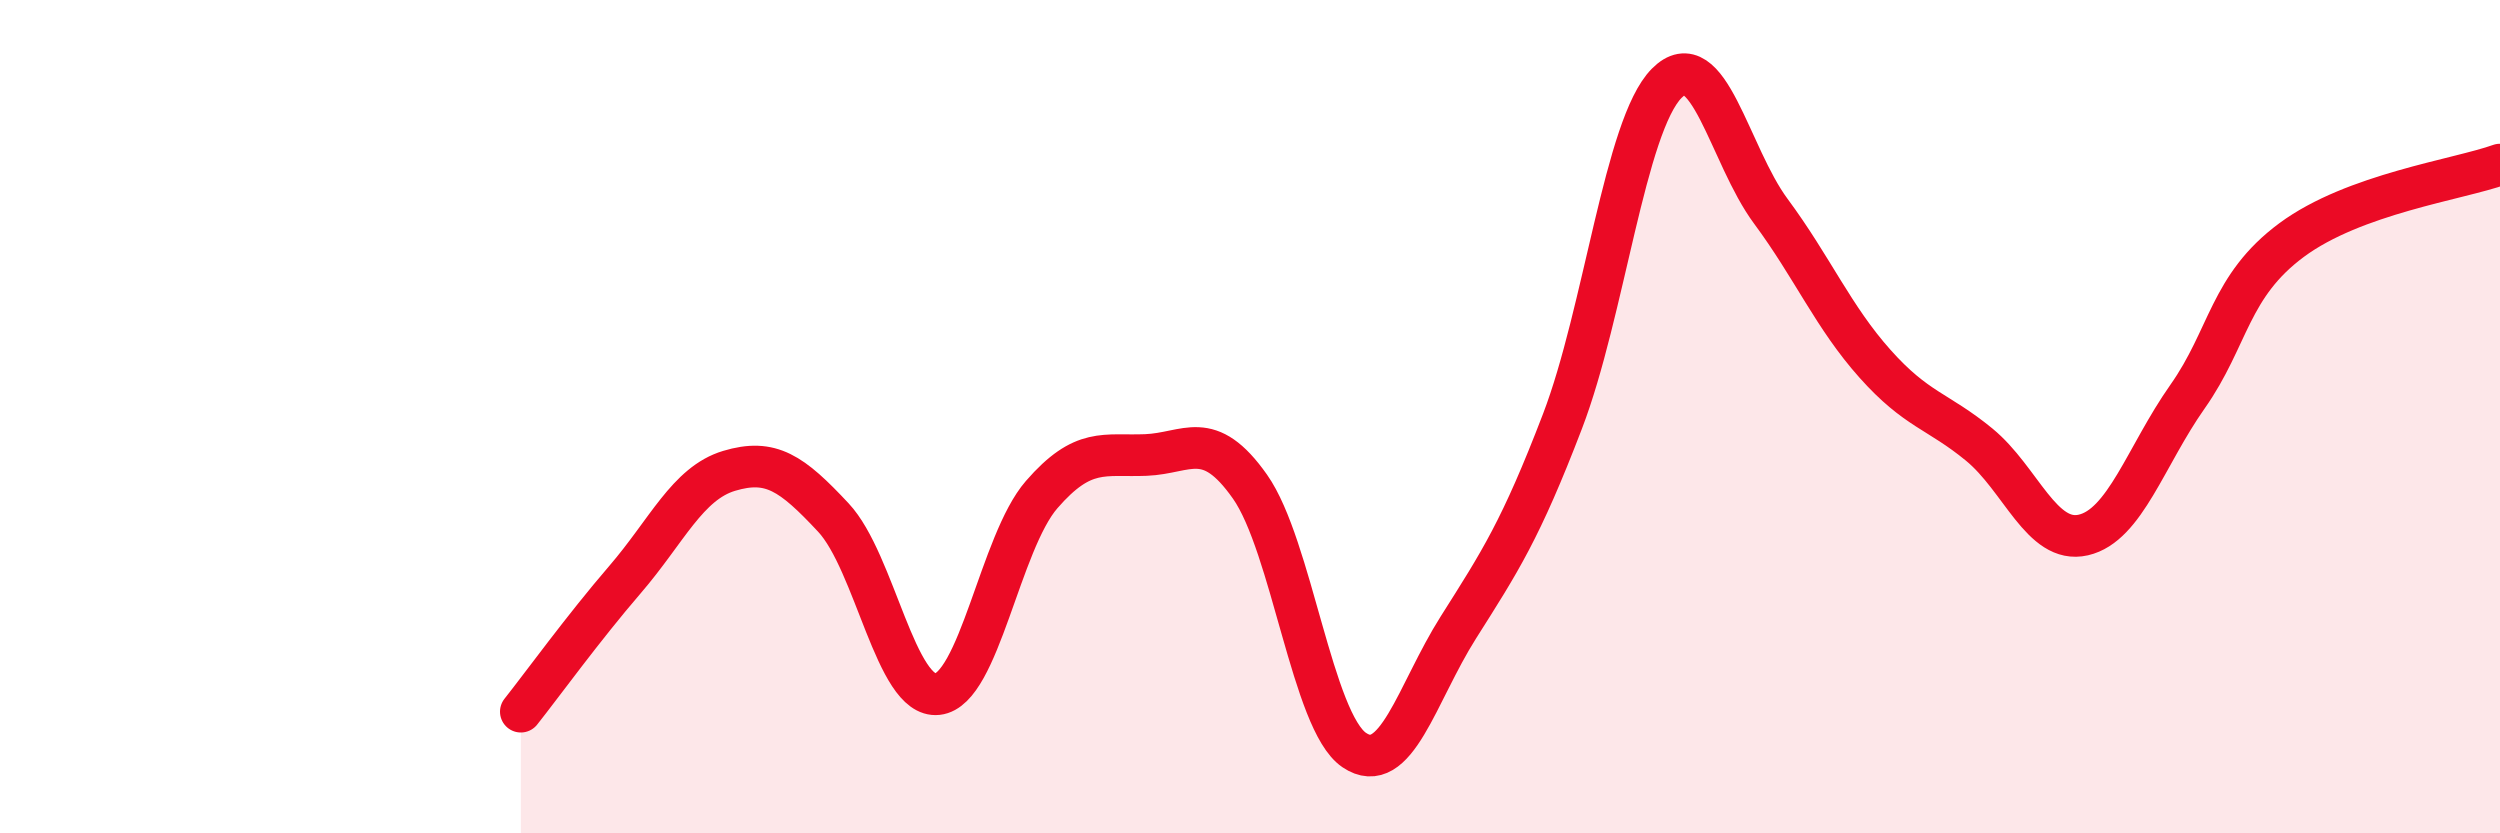 
    <svg width="60" height="20" viewBox="0 0 60 20" xmlns="http://www.w3.org/2000/svg">
      <path
        d="M 12.5,17.08 C 13,16.45 14,15.07 15,13.91 C 16,12.75 16.5,11.6 17.5,11.3 C 18.5,11 19,11.35 20,12.42 C 21,13.49 21.5,16.77 22.5,16.66 C 23.5,16.55 24,13.02 25,11.87 C 26,10.72 26.5,10.96 27.5,10.92 C 28.5,10.88 29,10.26 30,11.68 C 31,13.1 31.5,17.32 32.5,18 C 33.5,18.68 34,16.64 35,15.06 C 36,13.48 36.5,12.72 37.5,10.11 C 38.5,7.5 39,3.01 40,2 C 41,0.99 41.5,3.72 42.5,5.07 C 43.5,6.42 44,7.61 45,8.73 C 46,9.85 46.5,9.85 47.5,10.67 C 48.5,11.49 49,13.07 50,12.84 C 51,12.61 51.5,10.94 52.5,9.52 C 53.5,8.1 53.5,6.87 55,5.76 C 56.5,4.65 59,4.31 60,3.95L60 20L12.5 20Z"
        fill="#EB0A25"
        opacity="0.1"
        stroke-linecap="round"
        stroke-linejoin="round"
      />
      <path
        d="M 12.5,17.08 C 13,16.45 14,15.07 15,13.91 C 16,12.75 16.5,11.6 17.5,11.3 C 18.5,11 19,11.35 20,12.42 C 21,13.49 21.5,16.77 22.5,16.66 C 23.5,16.55 24,13.02 25,11.87 C 26,10.72 26.5,10.96 27.5,10.92 C 28.5,10.88 29,10.26 30,11.68 C 31,13.1 31.5,17.32 32.5,18 C 33.5,18.68 34,16.64 35,15.06 C 36,13.48 36.5,12.72 37.5,10.11 C 38.5,7.5 39,3.01 40,2 C 41,0.99 41.5,3.72 42.5,5.07 C 43.5,6.42 44,7.61 45,8.73 C 46,9.85 46.5,9.85 47.5,10.67 C 48.5,11.49 49,13.07 50,12.84 C 51,12.61 51.5,10.94 52.5,9.52 C 53.5,8.1 53.5,6.87 55,5.76 C 56.5,4.65 59,4.31 60,3.95"
        stroke="#EB0A25"
        stroke-width="1"
        fill="none"
        stroke-linecap="round"
        stroke-linejoin="round"
      />
    </svg>
  